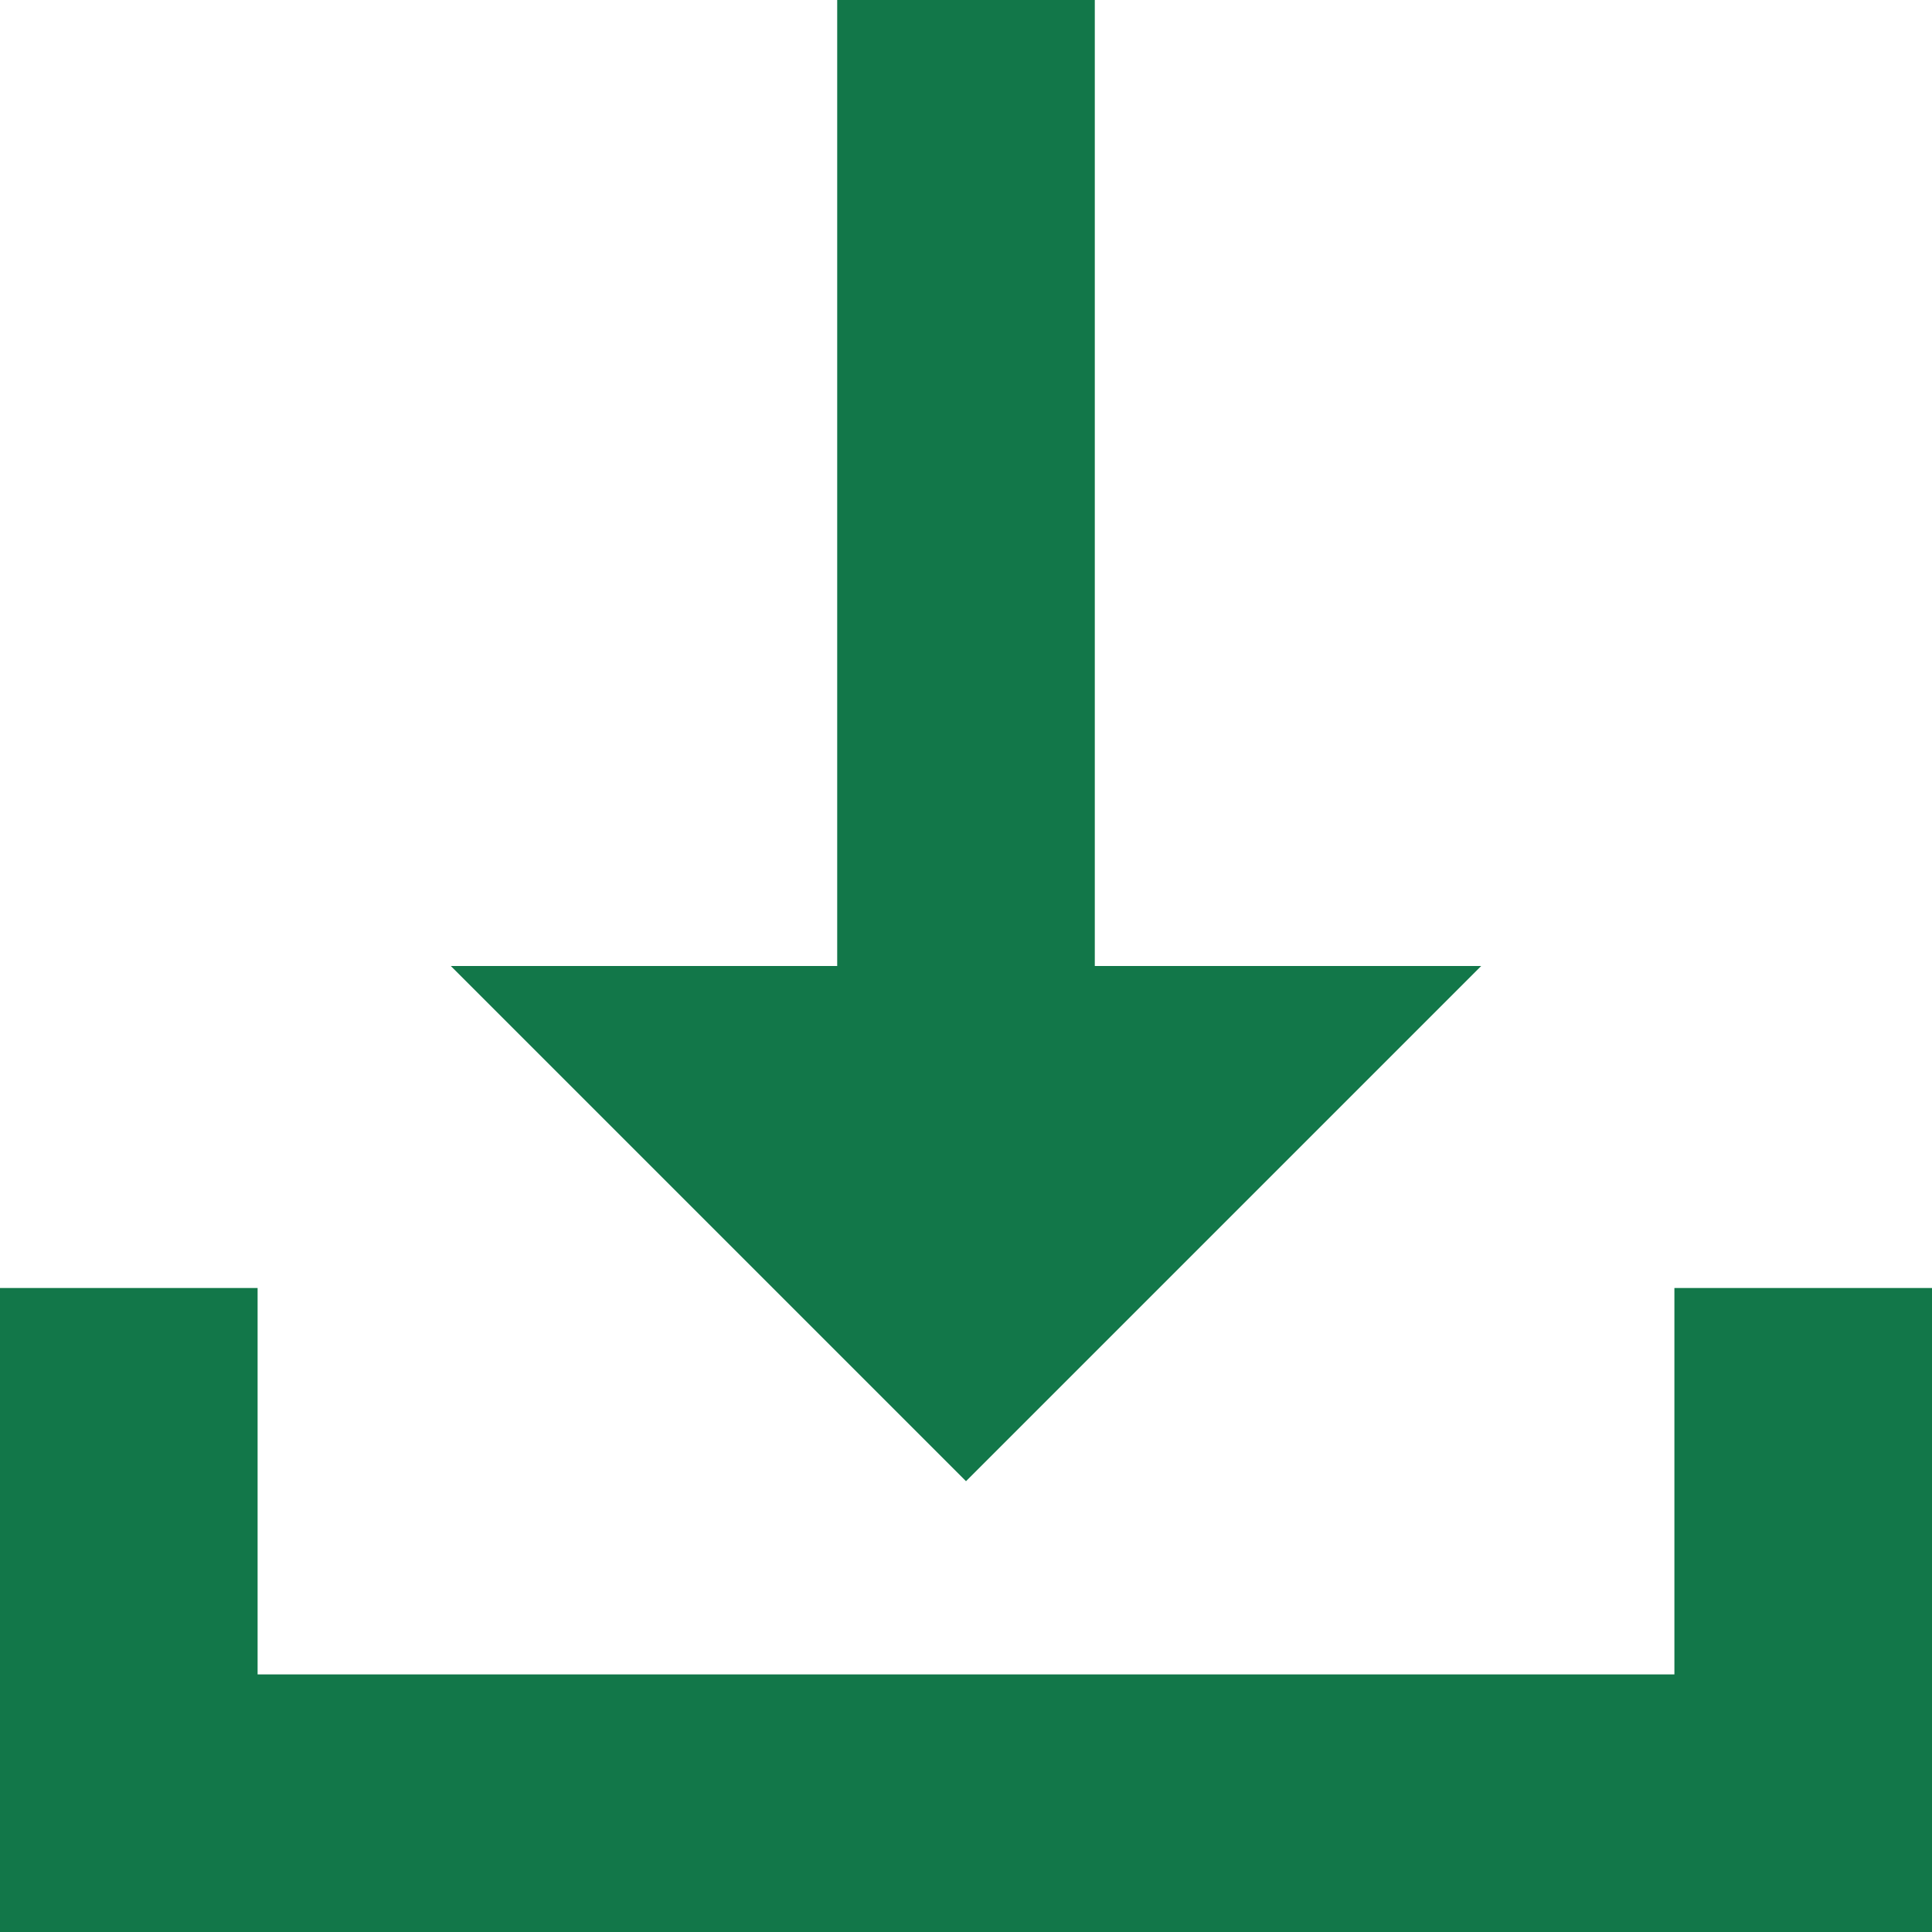 <?xml version="1.0" encoding="utf-8"?>
<!-- Generator: Adobe Illustrator 27.8.0, SVG Export Plug-In . SVG Version: 6.00 Build 0)  -->
<svg version="1.1" id="Calque_1" xmlns="http://www.w3.org/2000/svg" xmlns:xlink="http://www.w3.org/1999/xlink" x="0px" y="0px"
	 viewBox="0 0 15 15" style="enable-background:new 0 0 15 15;" xml:space="preserve">
<style type="text/css">
	.st0{fill:#127749;}
</style>
<path id="icons_x2F_download" class="st0" d="M15,10v5h-1h-1H2H0v-2v-3h2v3h11v-3H15z M5.5,9.5l2,2l2-2l2-2h-3V0H8H7H6.5v7.5h-3
	L5.5,9.5z"/>
</svg>
